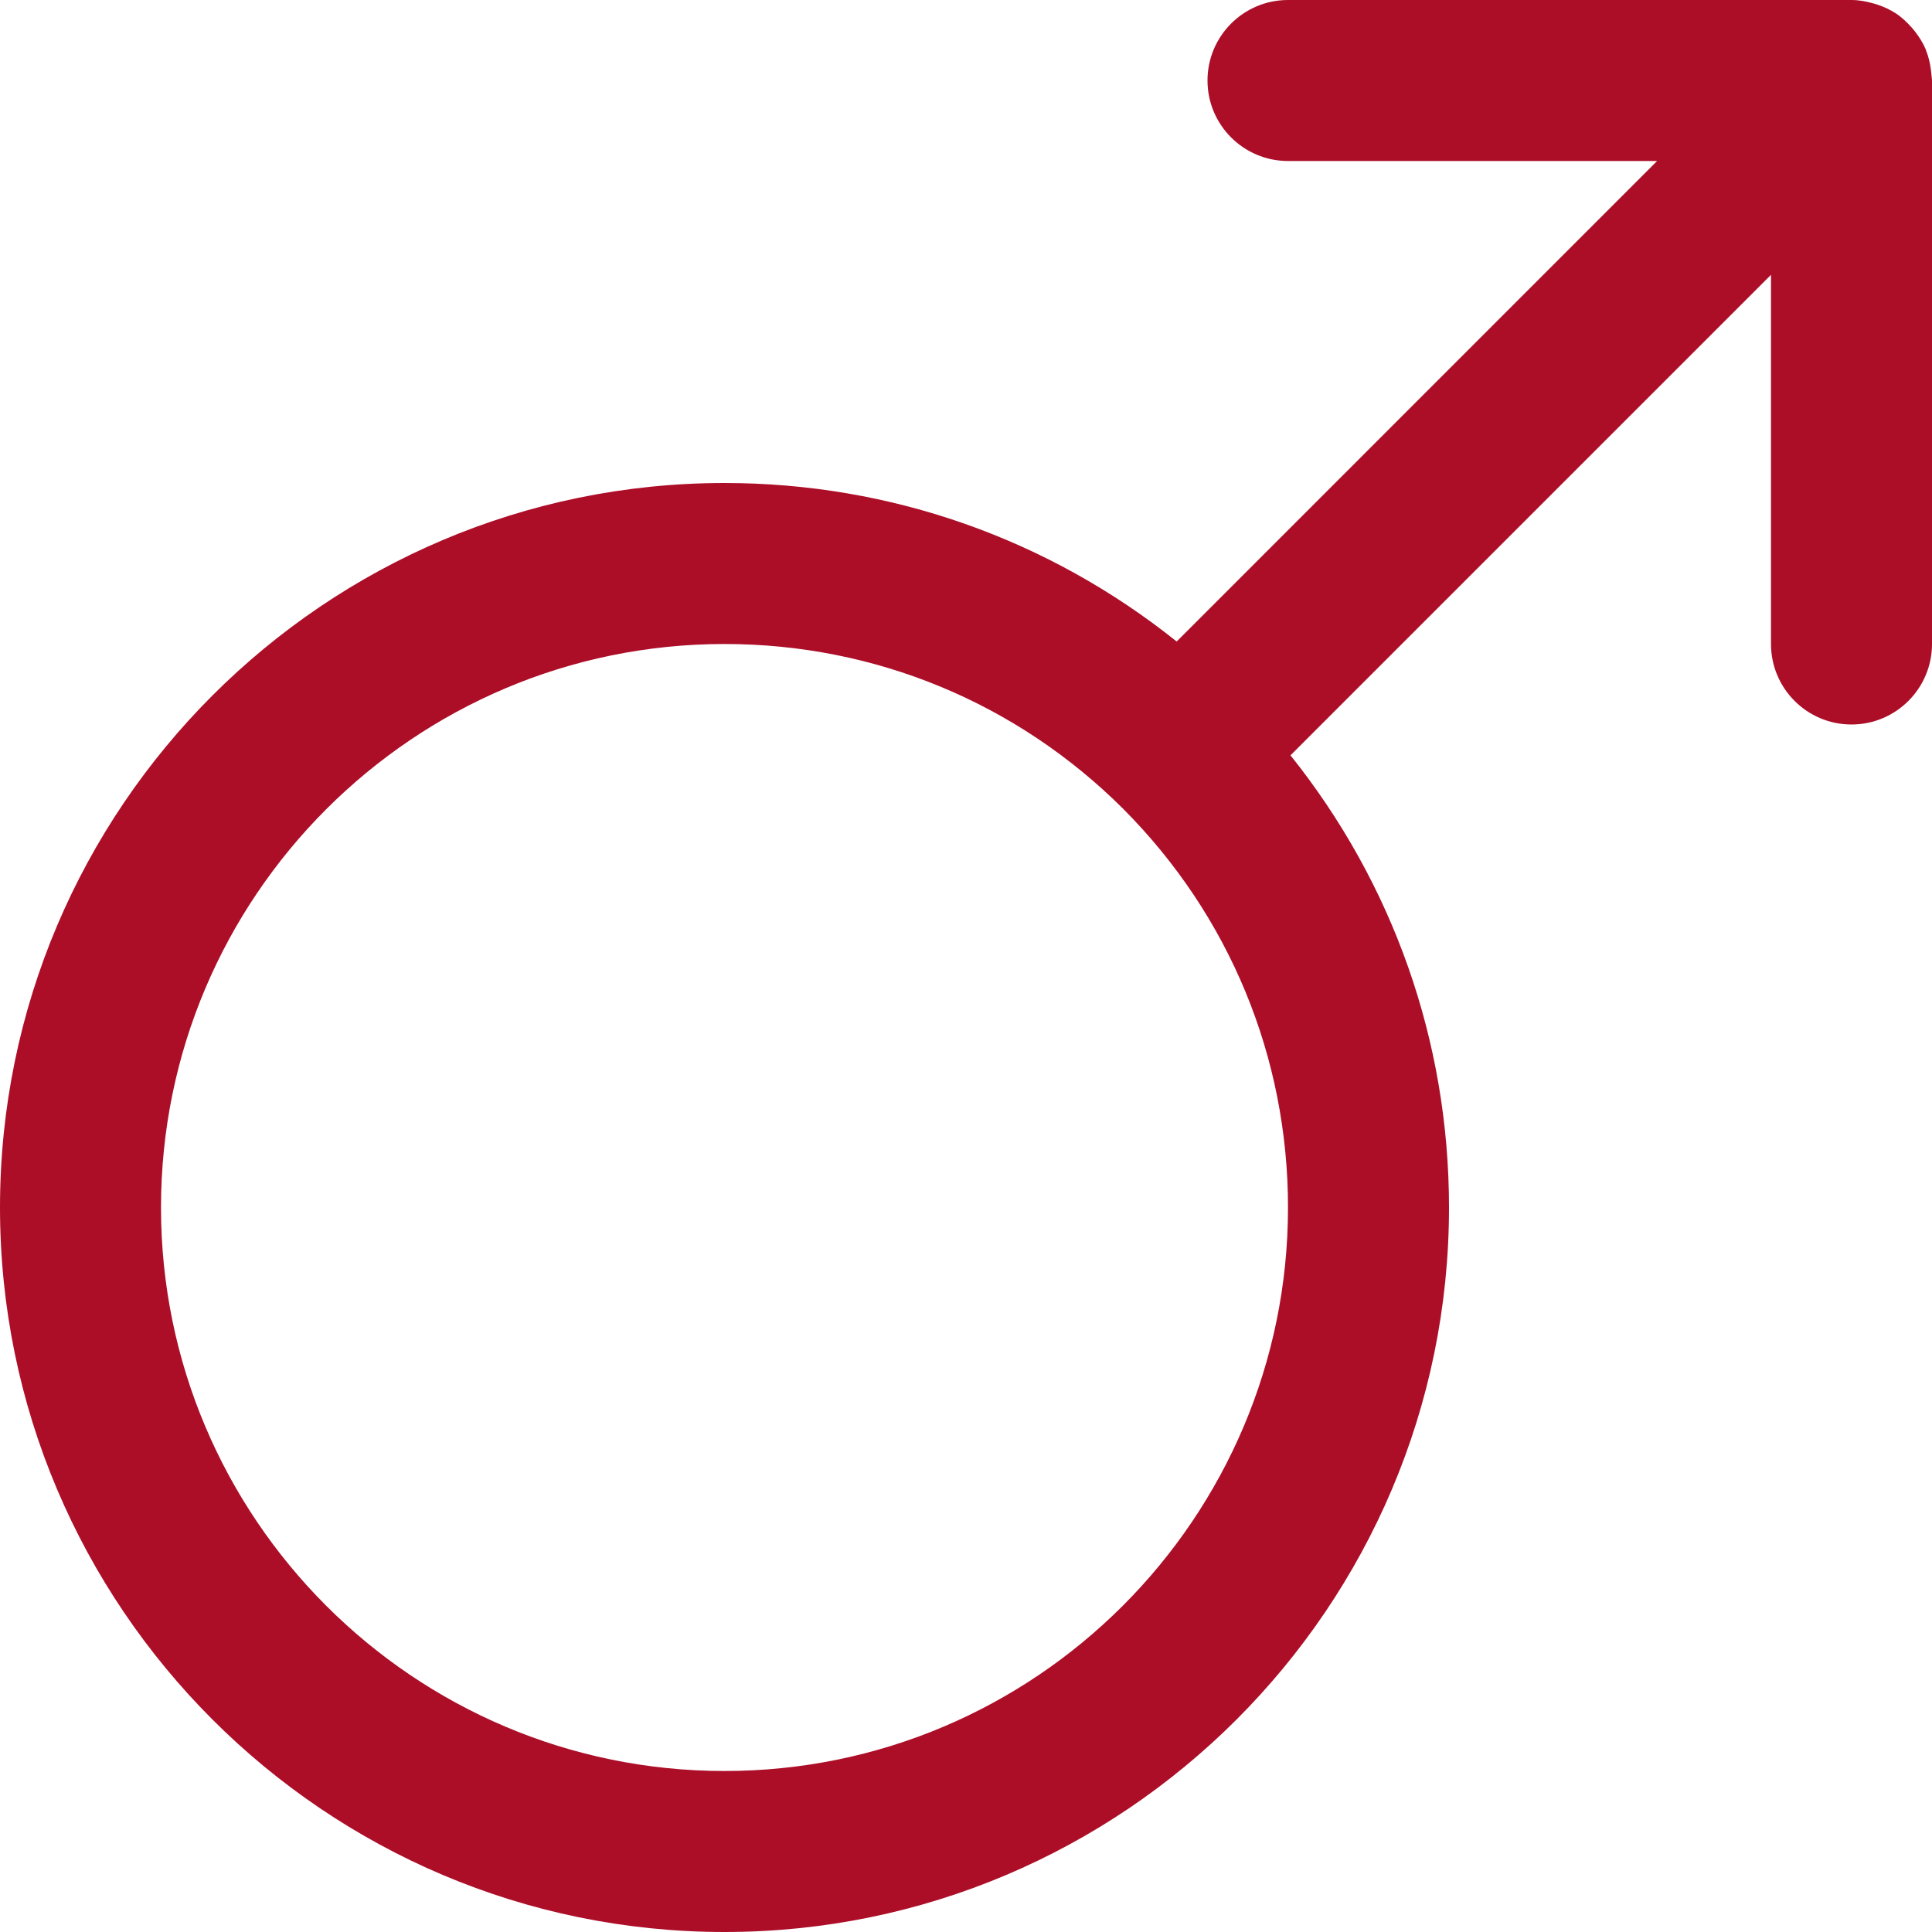 <?xml version="1.0" encoding="UTF-8"?> <svg xmlns="http://www.w3.org/2000/svg" width="24" height="24" viewBox="0 0 24 24" fill="none"> <path d="M23.987 0.871C23.976 0.785 23.957 0.702 23.925 0.624C23.925 0.622 23.925 0.619 23.924 0.617C23.924 0.616 23.924 0.616 23.923 0.615C23.888 0.533 23.841 0.459 23.788 0.39C23.774 0.374 23.762 0.357 23.748 0.342C23.69 0.278 23.628 0.218 23.556 0.169C23.554 0.168 23.552 0.167 23.55 0.166C23.48 0.12 23.404 0.085 23.323 0.058C23.303 0.051 23.283 0.045 23.263 0.04C23.178 0.017 23.092 0 23 0H16C15.448 0 15 0.448 15 1C15 1.552 15.448 2 16 2H20.585L14.617 7.969C13.025 6.696 11.066 6 9 6C4.038 6 0 10.038 0 15C0 19.962 4.038 24 9 24C13.962 24 18 19.962 18 15C18 12.935 17.305 10.976 16.031 9.383L22 3.414V8C22 8.552 22.448 9 23 9C23.552 9 24 8.552 24 8V1C24 0.979 23.995 0.959 23.994 0.938C23.992 0.916 23.99 0.894 23.987 0.871ZM9 22C5.14 22 2 18.86 2 15C2 11.14 5.14 8 9 8C10.869 8 12.628 8.728 13.951 10.046C15.273 11.372 16 13.131 16 15C16 18.86 12.86 22 9 22Z" fill="#AC0E28"></path> </svg> 